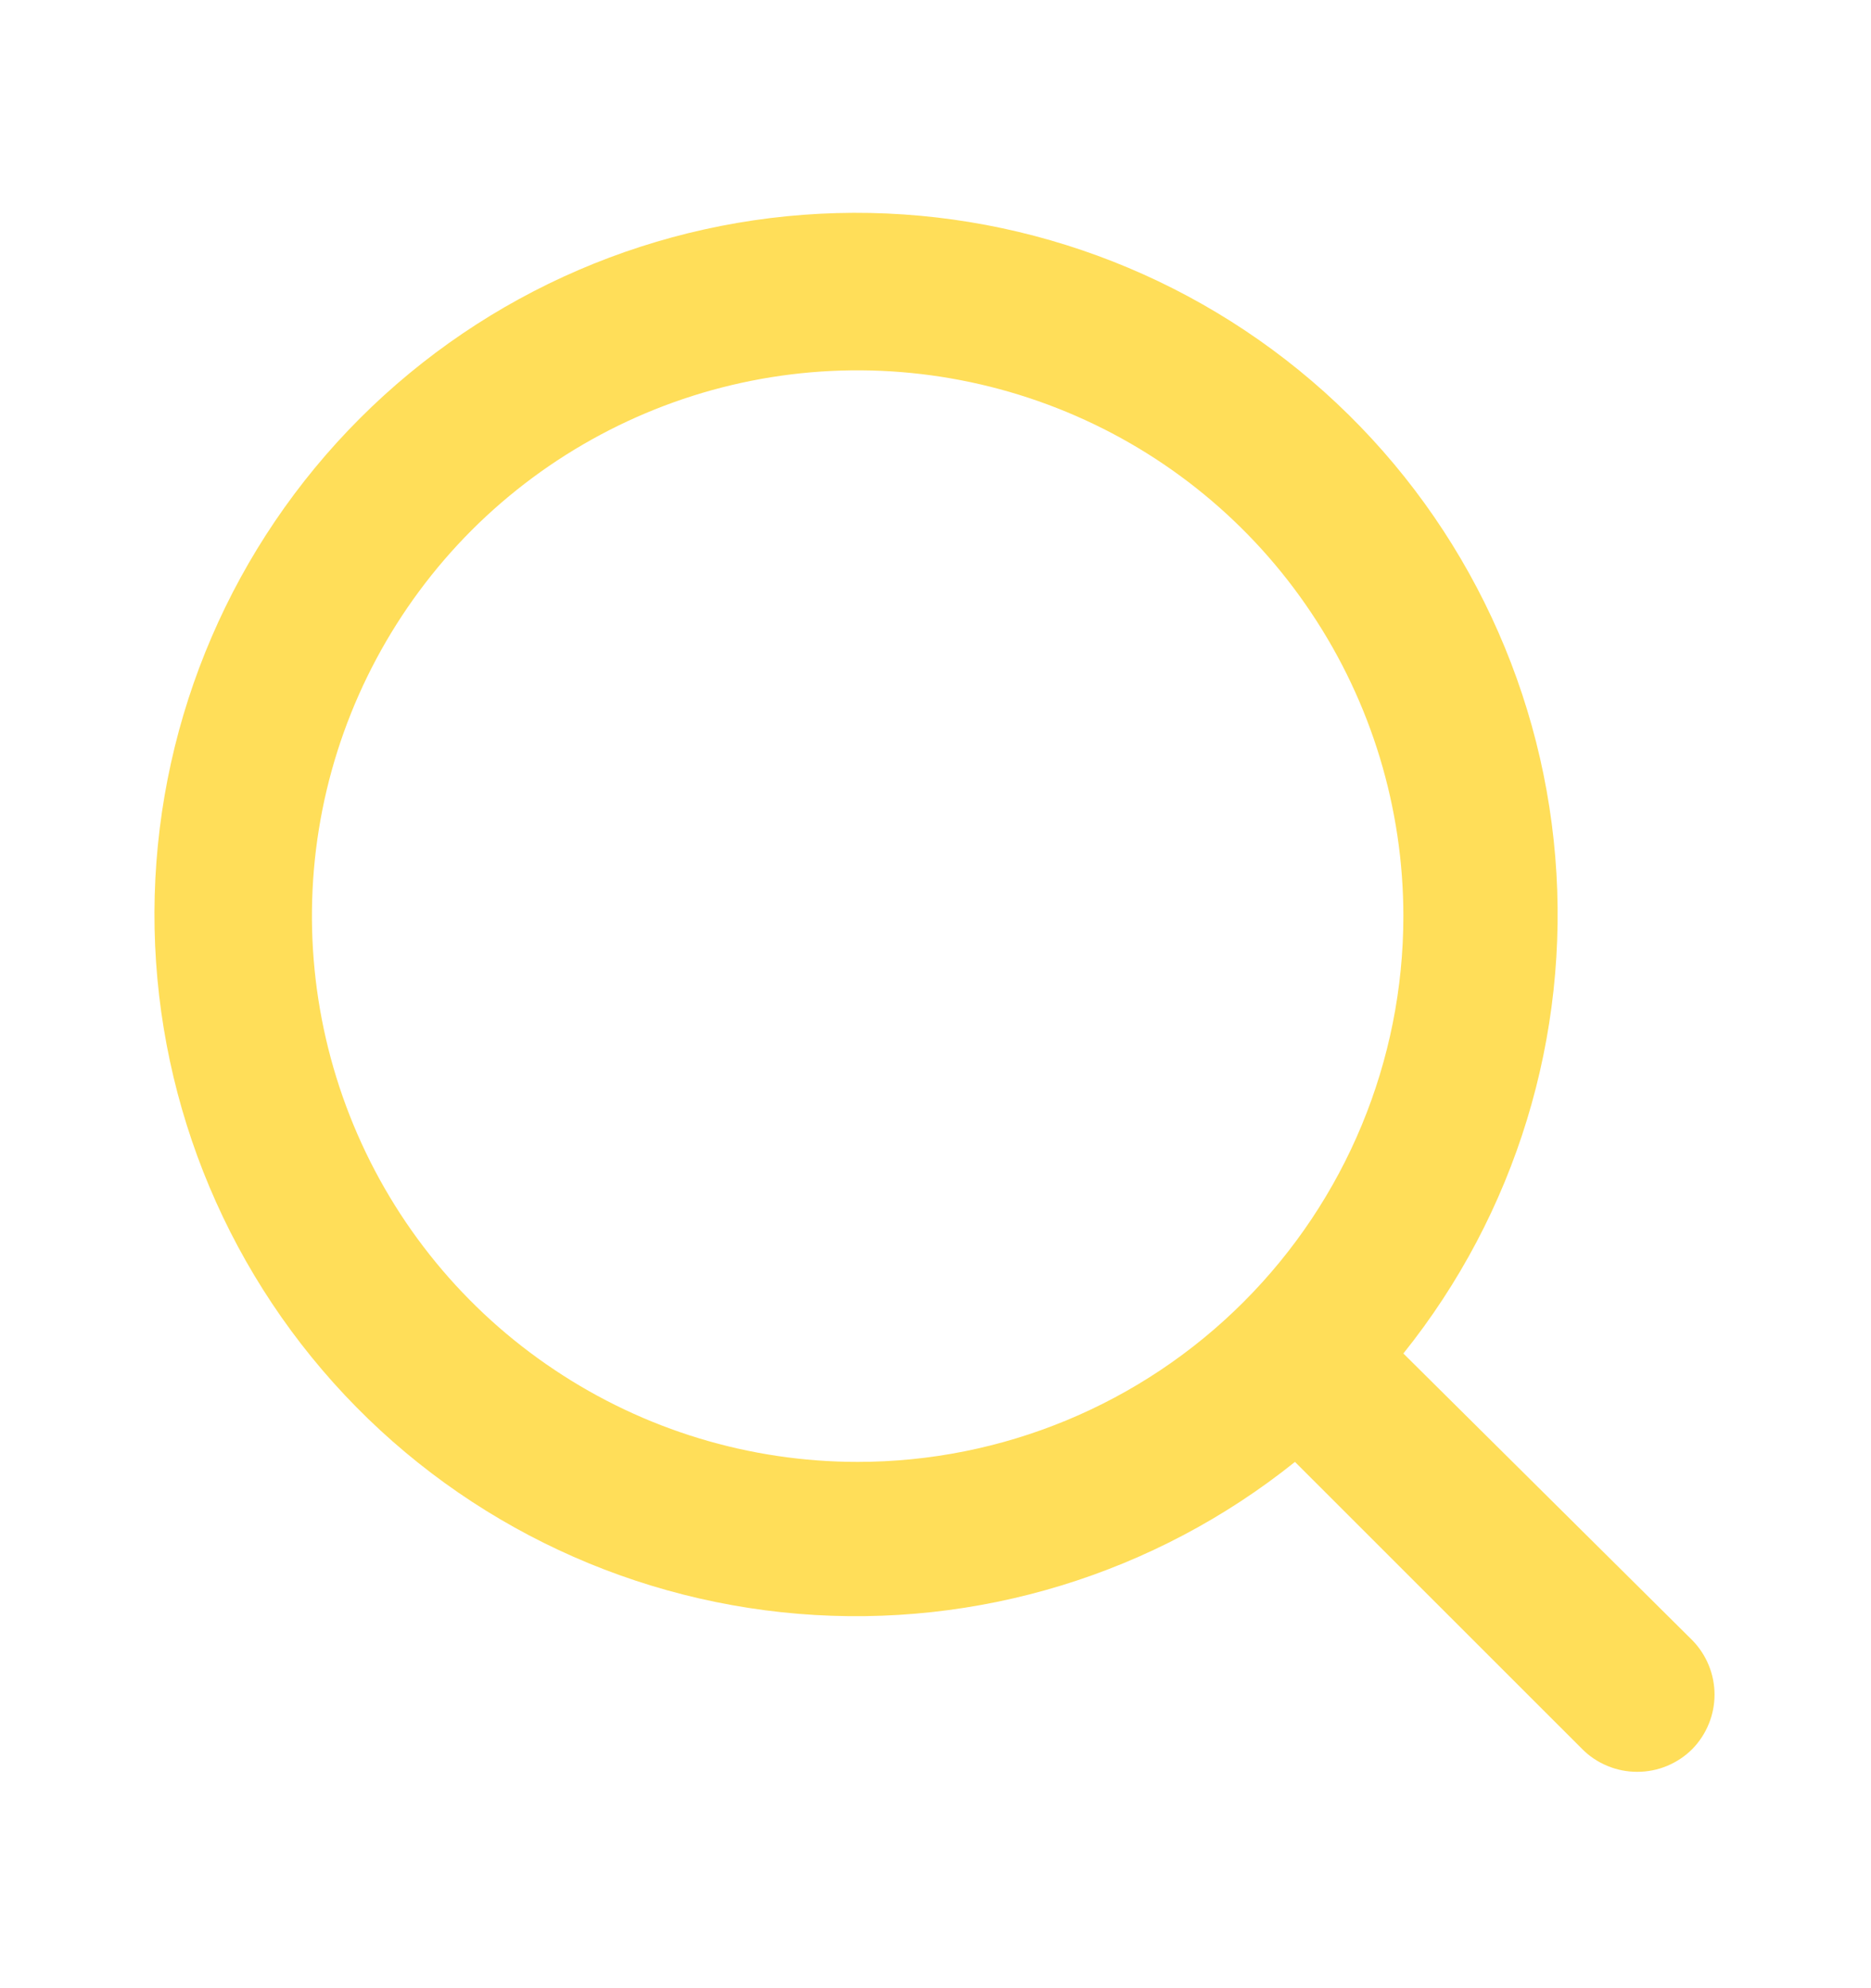 <svg width="16" height="17" viewBox="0 0 16 17" fill="none" xmlns="http://www.w3.org/2000/svg">
<g opacity="0.65">
<path d="M14.474 14.027L12.001 11.573C12.961 10.376 13.426 8.857 13.3 7.327C13.174 5.798 12.467 4.375 11.325 3.351C10.182 2.327 8.69 1.78 7.156 1.822C5.622 1.864 4.163 2.492 3.078 3.577C1.993 4.662 1.365 6.121 1.323 7.655C1.281 9.189 1.828 10.681 2.852 11.824C3.876 12.966 5.299 13.673 6.828 13.799C8.358 13.925 9.877 13.46 11.074 12.5L13.528 14.953C13.59 15.016 13.663 15.065 13.745 15.099C13.826 15.133 13.913 15.15 14.001 15.15C14.089 15.15 14.176 15.133 14.257 15.099C14.338 15.065 14.412 15.016 14.474 14.953C14.594 14.829 14.662 14.663 14.662 14.49C14.662 14.317 14.594 14.151 14.474 14.027ZM7.334 12.5C6.411 12.5 5.509 12.226 4.742 11.713C3.974 11.201 3.376 10.472 3.023 9.619C2.67 8.766 2.577 7.828 2.757 6.923C2.937 6.018 3.382 5.186 4.034 4.533C4.687 3.881 5.519 3.436 6.424 3.256C7.329 3.076 8.267 3.169 9.12 3.522C9.973 3.875 10.702 4.473 11.214 5.241C11.727 6.008 12.001 6.91 12.001 7.833C12.001 9.071 11.509 10.258 10.634 11.133C9.759 12.008 8.572 12.5 7.334 12.5Z" fill="#FFCC00"/>
</g>
</svg>
